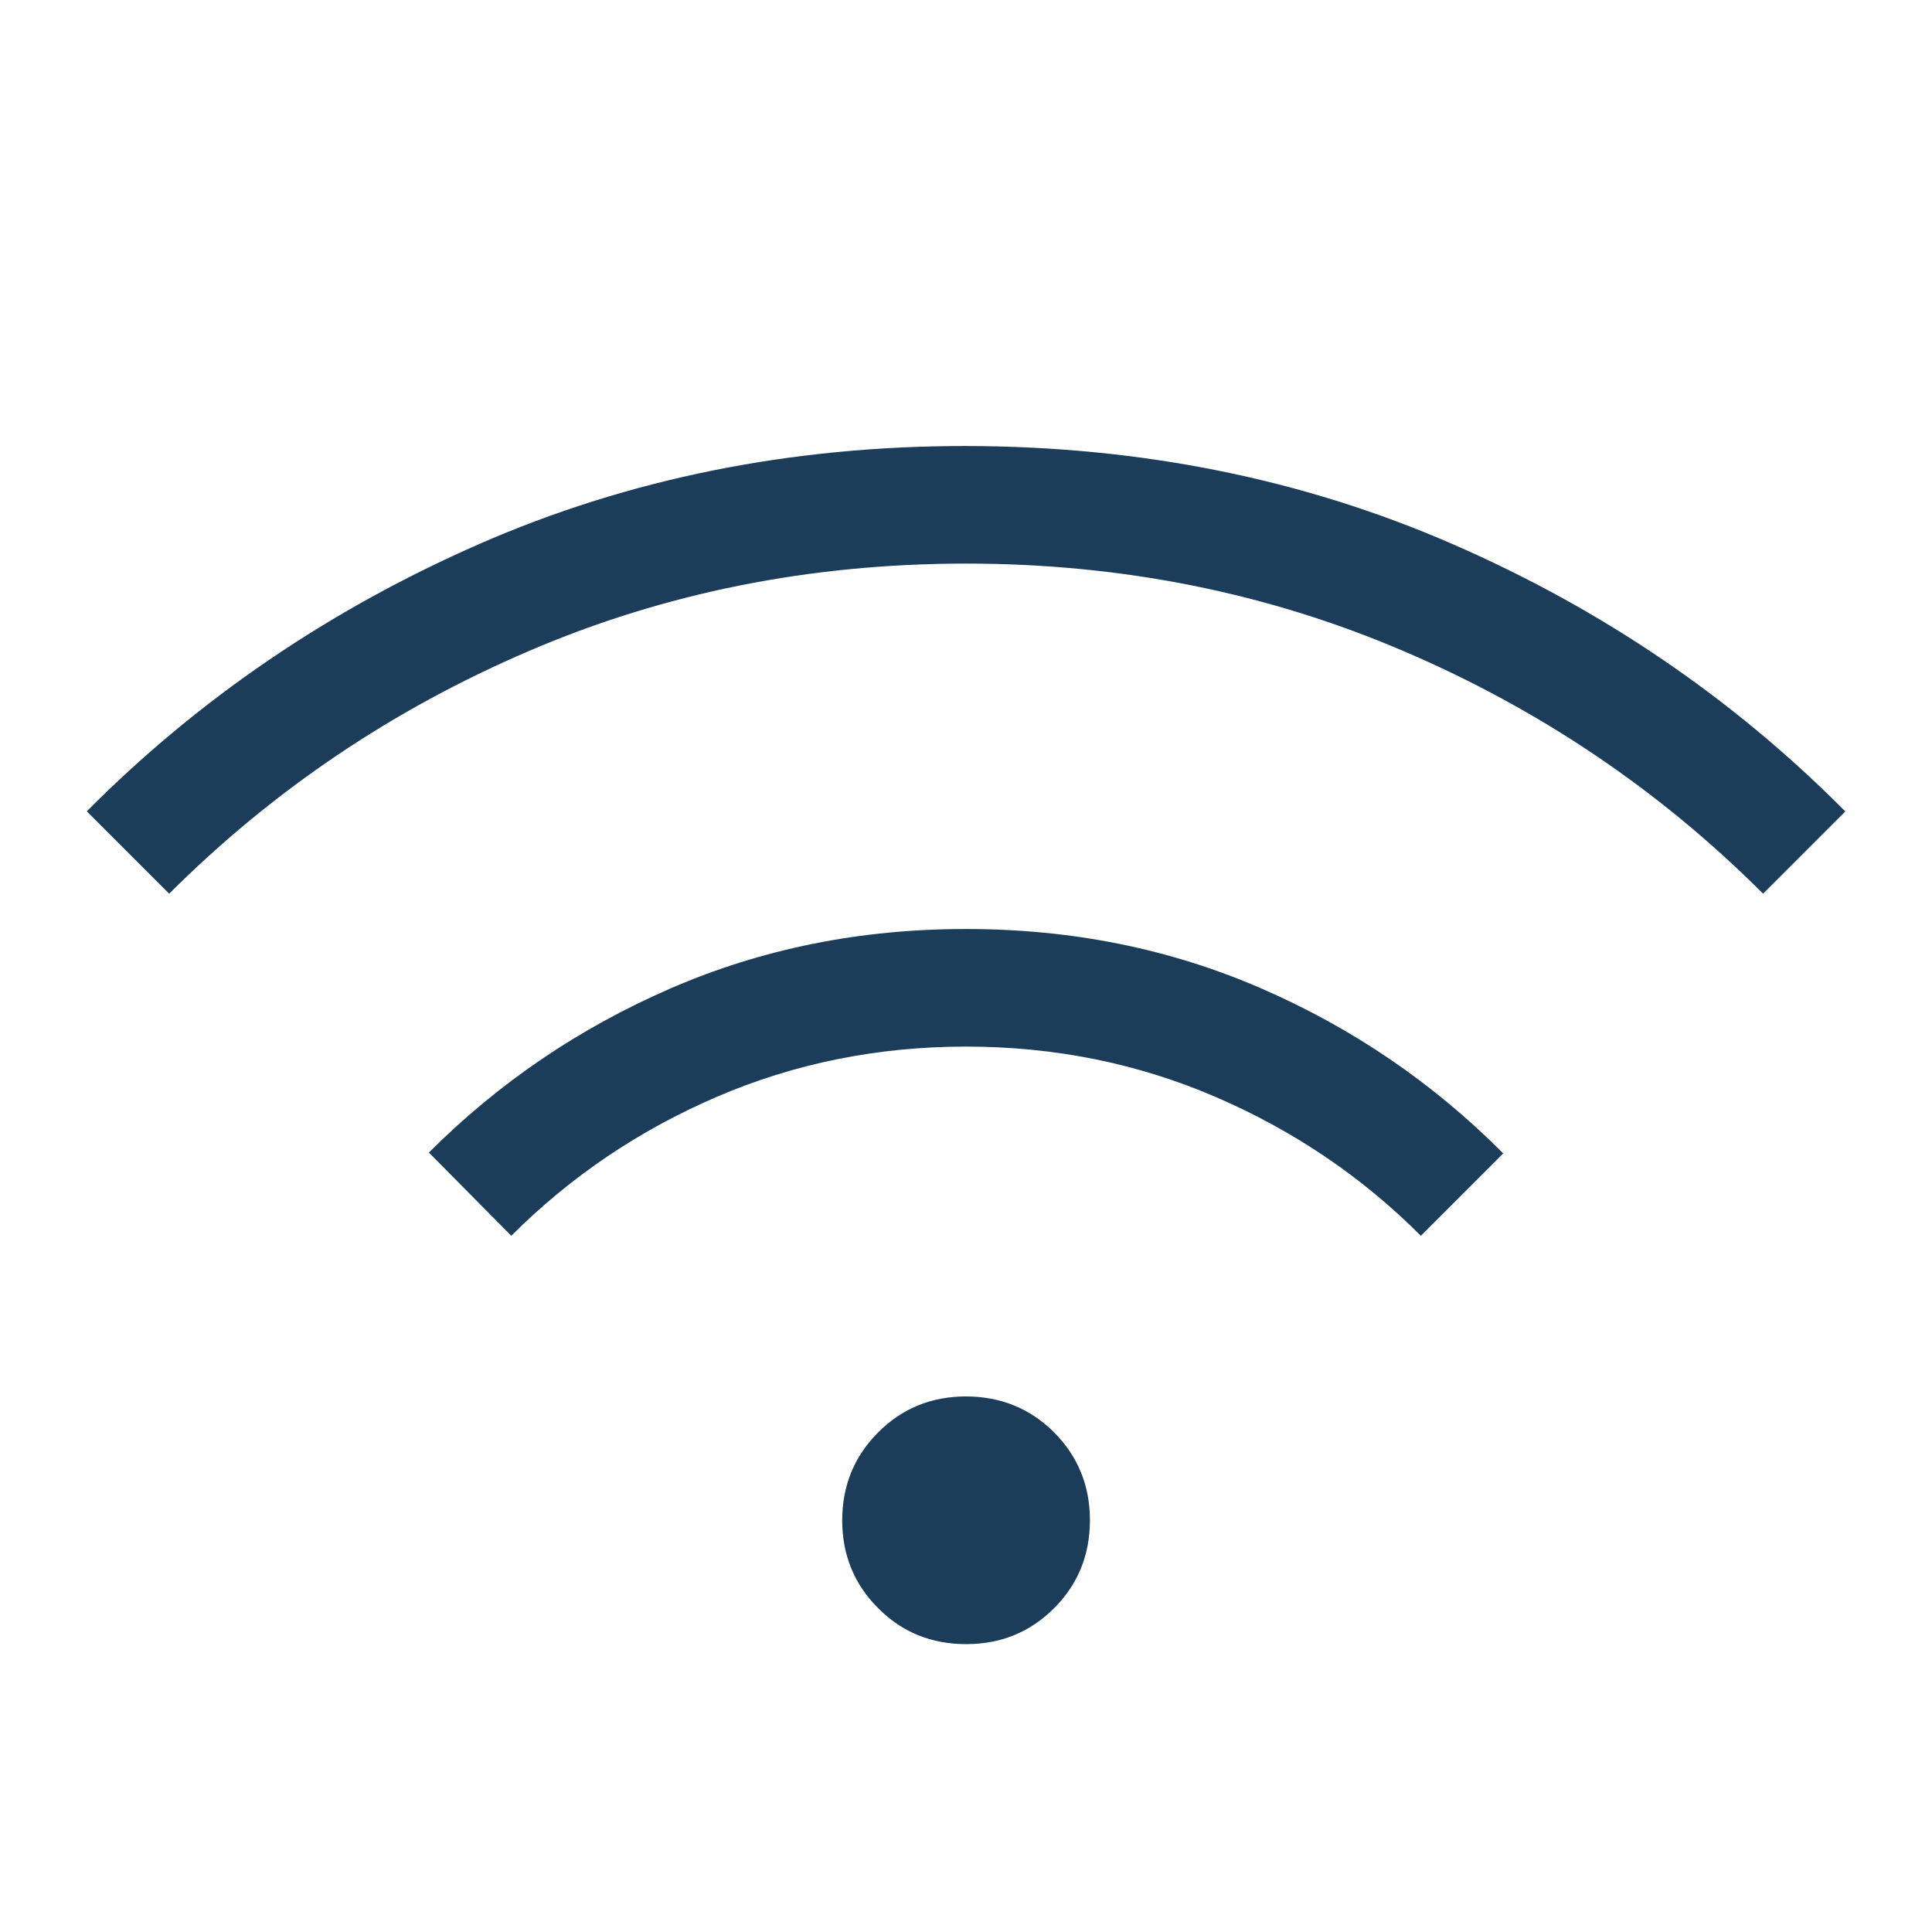 <?xml version="1.0" encoding="UTF-8"?> <svg xmlns="http://www.w3.org/2000/svg" width="14" height="14" viewBox="0 0 14 14" fill="none"><path d="M7.001 11.914C6.749 11.914 6.537 11.828 6.364 11.654C6.19 11.481 6.103 11.268 6.103 11.017C6.103 10.766 6.19 10.553 6.364 10.379C6.537 10.206 6.749 10.119 7.001 10.119C7.252 10.12 7.464 10.206 7.638 10.379C7.811 10.553 7.898 10.765 7.898 11.016C7.898 11.268 7.811 11.481 7.638 11.654C7.464 11.828 7.252 11.914 7.001 11.914ZM3.705 8.955L3.108 8.352C3.614 7.845 4.199 7.449 4.86 7.162C5.522 6.875 6.236 6.731 7.002 6.732C7.769 6.732 8.482 6.876 9.143 7.164C9.803 7.451 10.387 7.849 10.893 8.358L10.296 8.955C9.869 8.527 9.373 8.192 8.809 7.949C8.245 7.706 7.642 7.584 7.001 7.584C6.359 7.584 5.756 7.706 5.192 7.949C4.628 8.192 4.133 8.527 3.705 8.955ZM1.226 6.476L0.629 5.879C1.441 5.062 2.389 4.417 3.473 3.942C4.556 3.468 5.732 3.231 7.001 3.232C8.269 3.234 9.445 3.471 10.529 3.944C11.612 4.416 12.56 5.062 13.372 5.88L12.776 6.476C12.027 5.727 11.159 5.141 10.173 4.719C9.186 4.296 8.129 4.084 7.001 4.084C5.872 4.084 4.815 4.295 3.829 4.719C2.843 5.142 1.975 5.728 1.226 6.476Z" fill="#1C3D5A"></path></svg> 